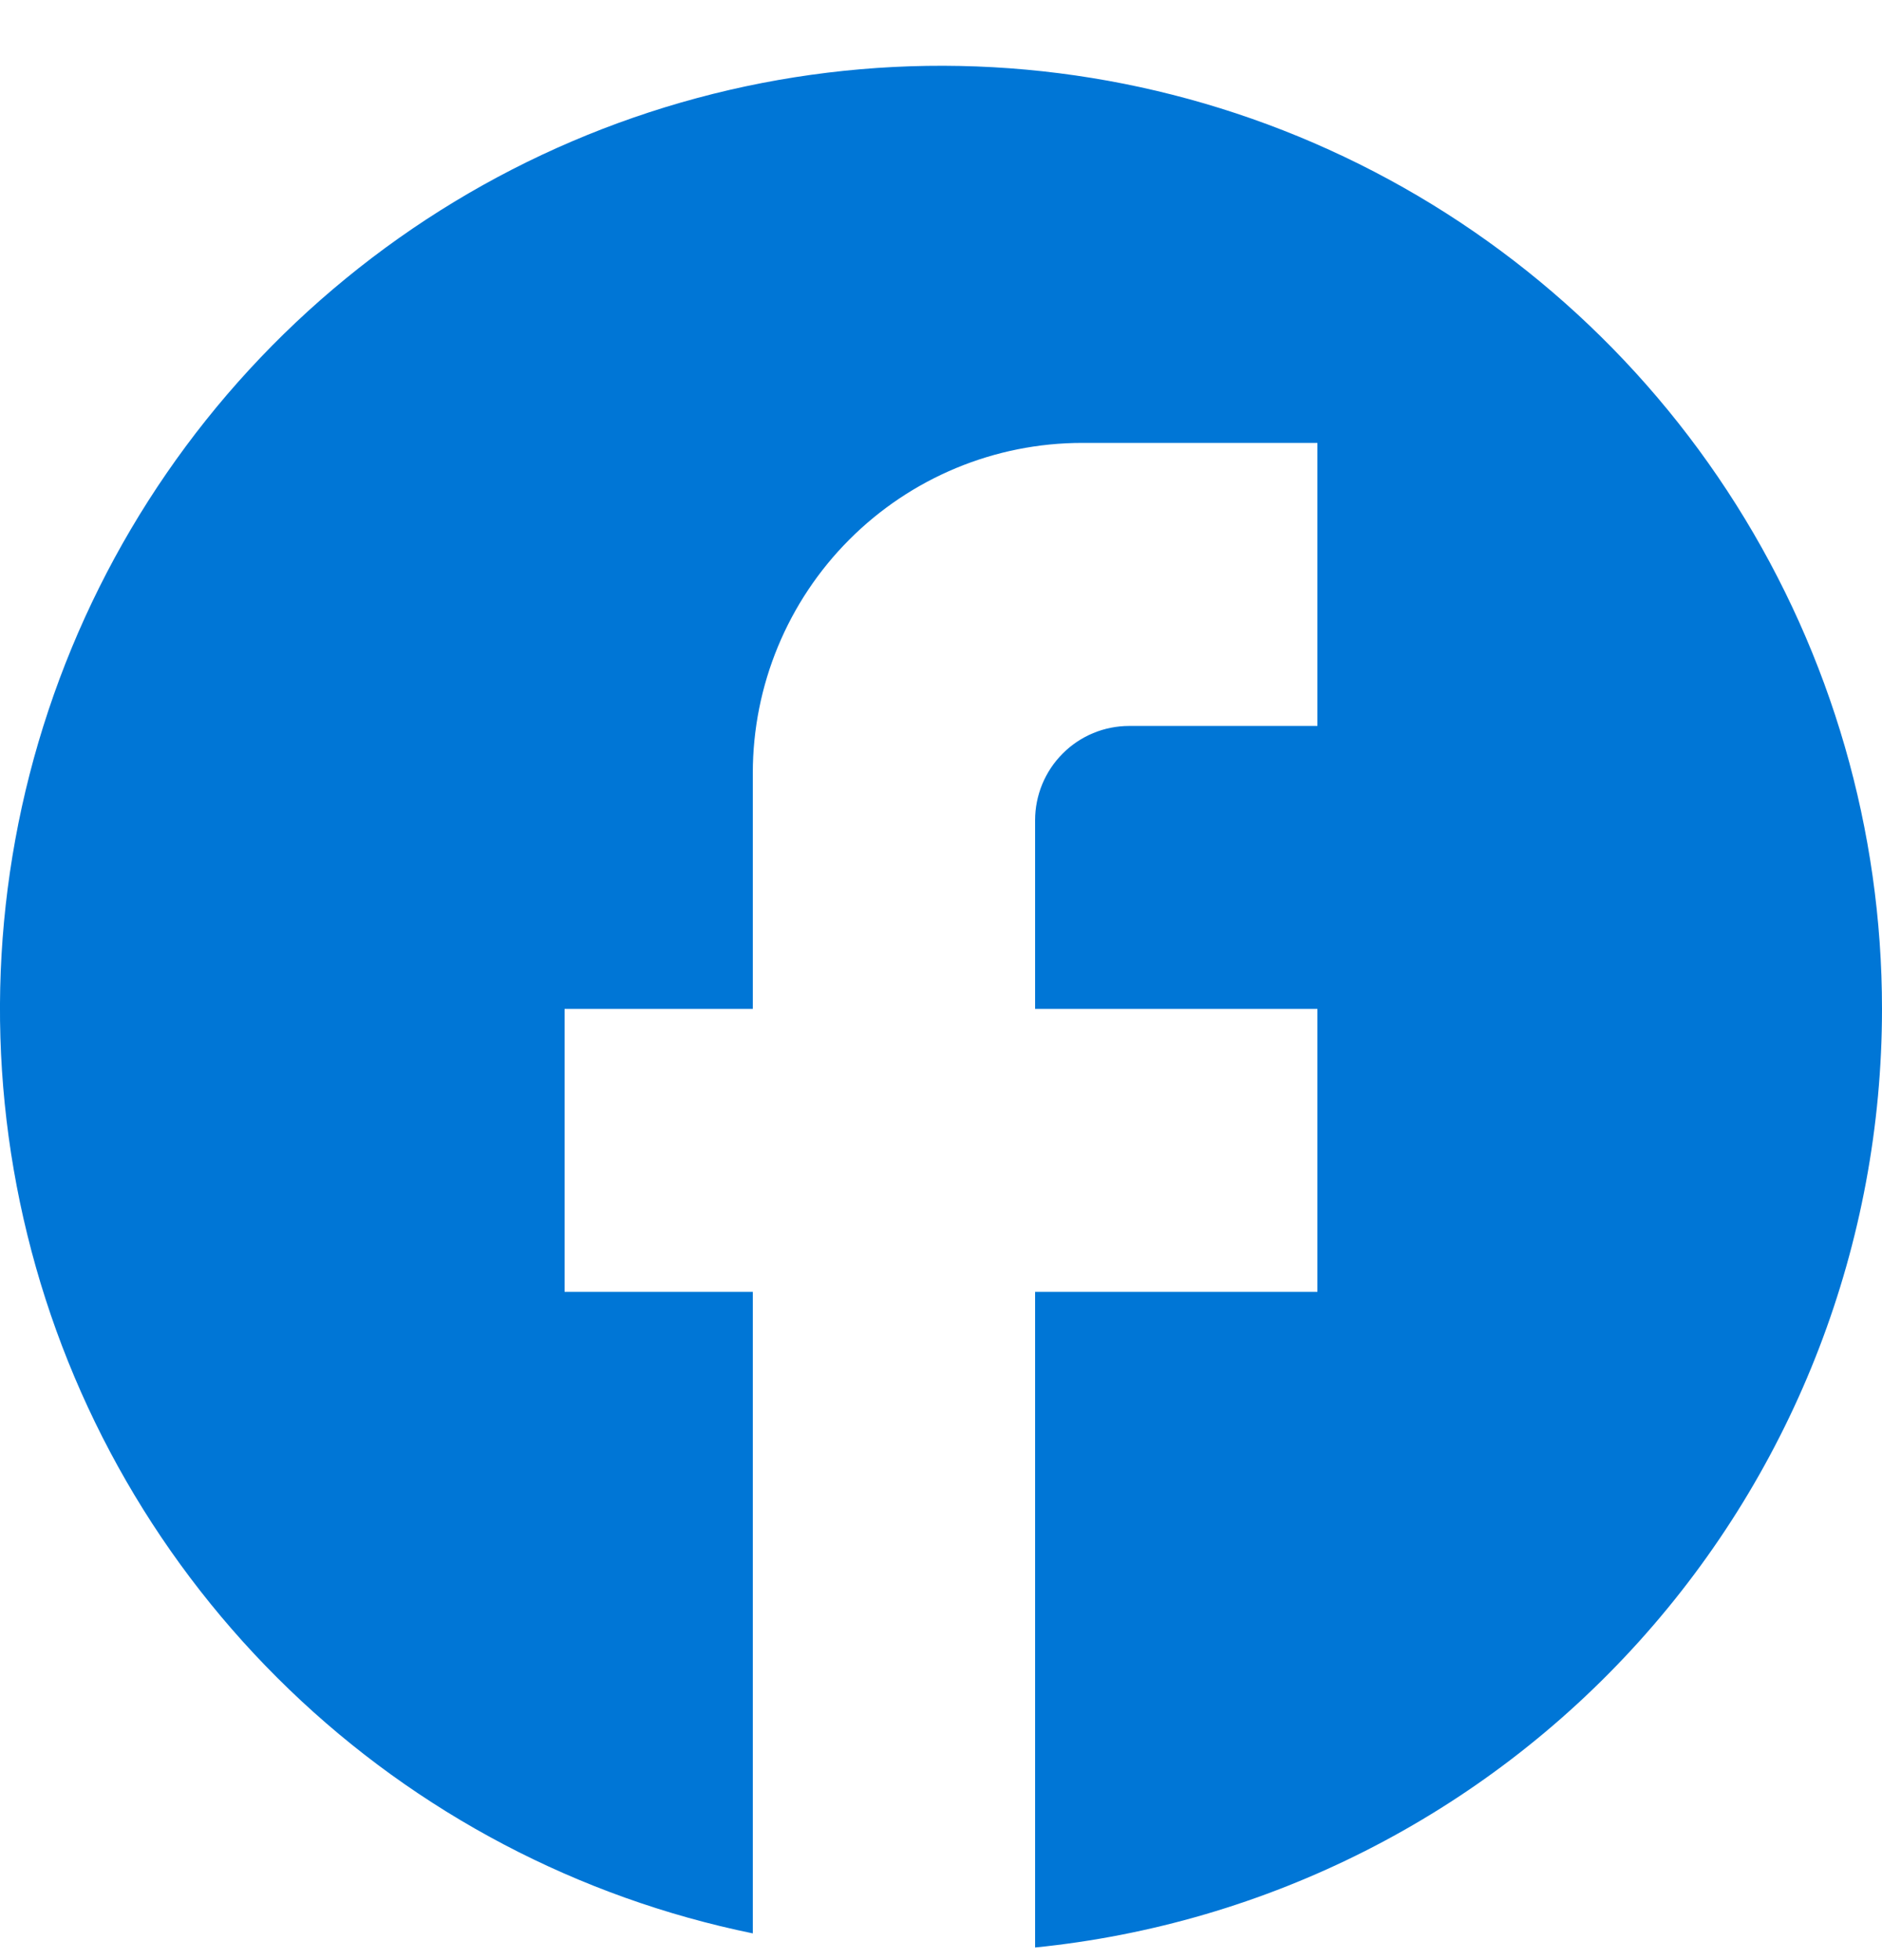 <svg viewBox="0 0 24 25" fill="none" xmlns="http://www.w3.org/2000/svg">
  <path d="M24 12.868C24 10.592 23.355 8.362 22.141 6.438C20.927 4.514 19.194 2.975 17.143 2C15.091 1.024 12.806 0.652 10.552 0.927C8.298 1.202 6.168 2.112 4.41 3.552C2.651 4.992 1.336 6.902 0.617 9.062C-0.102 11.221 -0.195 13.54 0.349 15.751C0.892 17.961 2.05 19.971 3.688 21.548C5.325 23.125 7.375 24.203 9.6 24.659V16.477H7.2V12.868H9.6V9.86C9.6 8.743 10.043 7.672 10.83 6.883C11.618 6.093 12.686 5.649 13.8 5.649H16.8V9.259H14.4C14.082 9.259 13.777 9.385 13.552 9.611C13.326 9.837 13.2 10.143 13.2 10.462V12.868H16.8V16.477H13.2V24.839C16.16 24.541 18.904 23.151 20.899 20.939C22.895 18.727 24 15.851 24 12.868Z" fill="#0076D6"/>
</svg>
